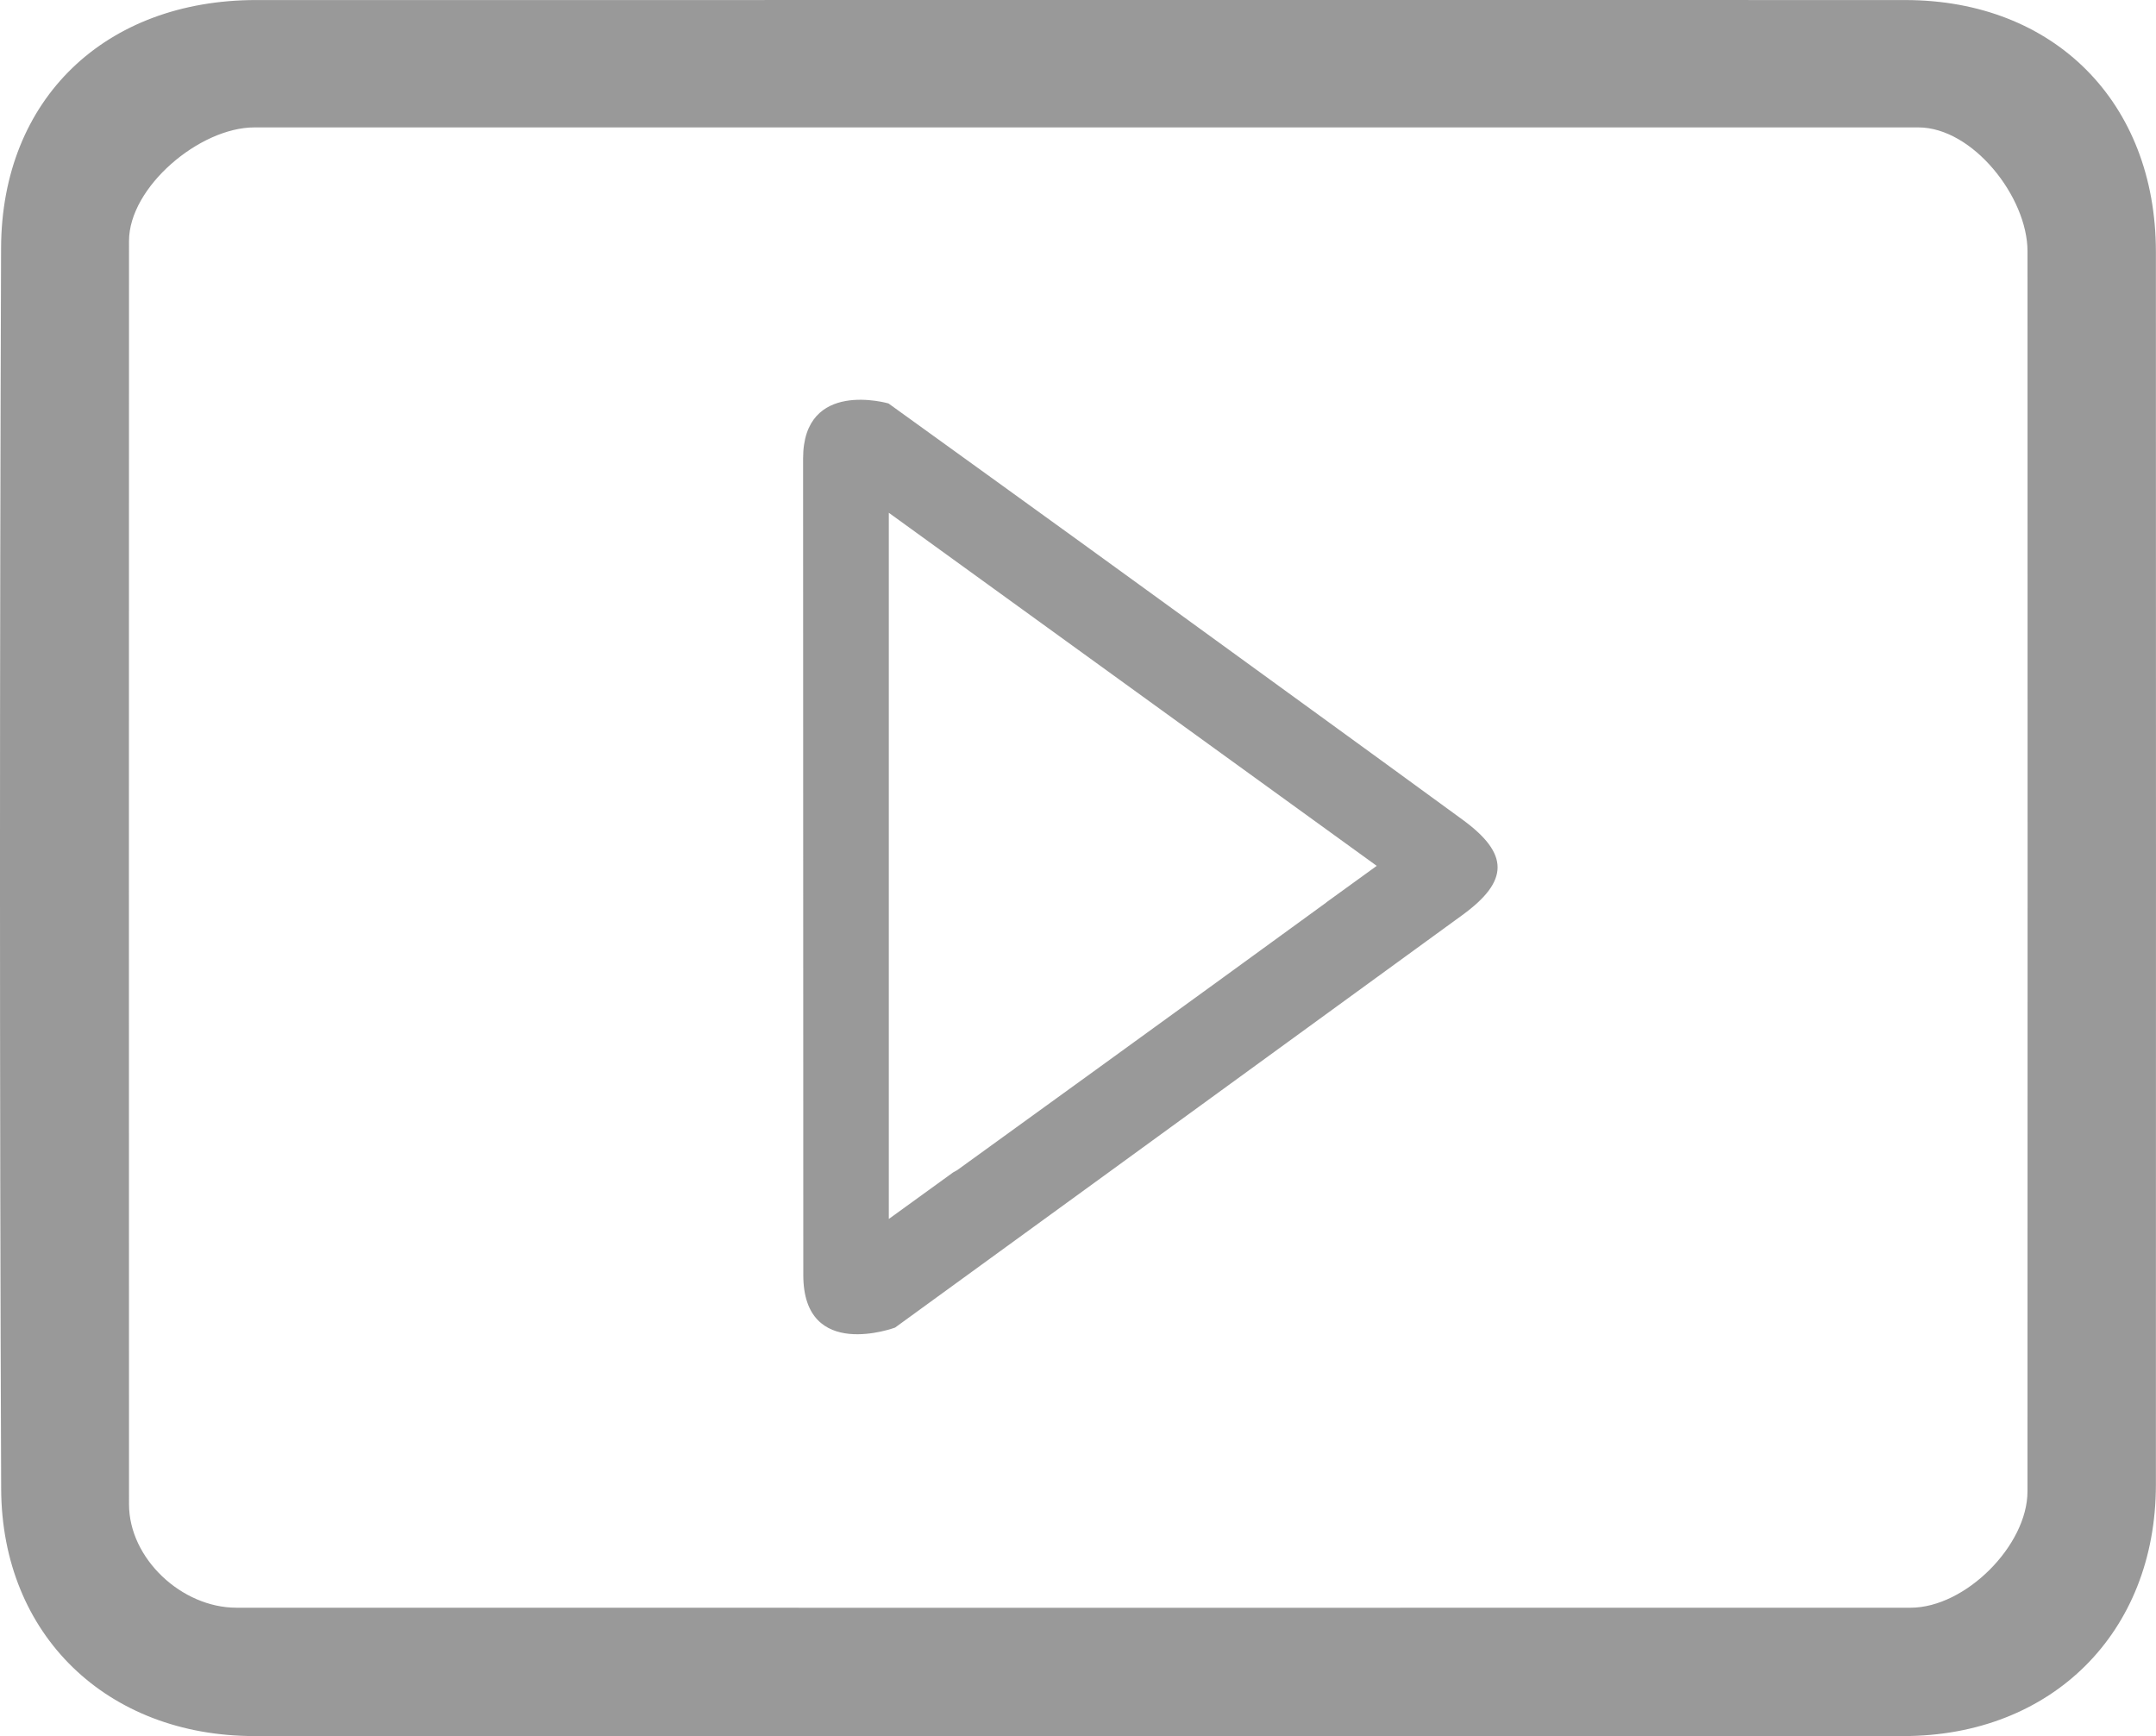 <?xml version="1.0" encoding="utf-8"?>
<!-- Generator: Adobe Illustrator 16.0.0, SVG Export Plug-In . SVG Version: 6.00 Build 0)  -->
<!DOCTYPE svg PUBLIC "-//W3C//DTD SVG 1.1//EN" "http://www.w3.org/Graphics/SVG/1.1/DTD/svg11.dtd">
<svg version="1.1" id="图层_1" xmlns="http://www.w3.org/2000/svg" xmlns:xlink="http://www.w3.org/1999/xlink" x="0px" y="0px"
	 width="168.844px" height="135.972px" viewBox="0 0 168.844 135.972" enable-background="new 0 0 168.844 135.972"
	 xml:space="preserve">
<g>
	<path fill="#999999" d="M149.211,0.004c-21.525-0.009-43.05-0.002-64.576-0.002c-21.525,0-43.05-0.005-64.575,0.001
		C8.269,0.006,0.125,7.718,0.085,19.418c-0.111,32.391-0.119,64.782,0.006,97.174c0.044,11.478,8.315,19.361,19.816,19.366
		c43.05,0.019,86.101,0.015,129.151,0.001c11.637-0.004,19.773-8.109,19.778-19.678c0.01-32.186,0.009-64.37,0-96.554
		C168.835,8.013,160.869,0.011,149.211,0.004z M158.779,116.799c0,4.222-4.853,9.107-9.156,9.108
		c-46.146,0.008-84.968,0.008-131.115-0.001c-4.27-0.001-8.403-3.843-8.404-8.097c-0.01-35.282-0.01-63.66,0-98.943
		c0.001-4.207,5.525-8.888,9.82-8.888c23.074-0.004,41.465-0.002,64.539-0.002c23.075,0,42.693-0.002,65.767,0.002
		c4.264,0.001,8.549,5.455,8.551,9.697C158.79,54.959,158.791,81.516,158.779,116.799z"/>
	<path fill="#999999" d="M114.545,64.198c-7.85-5.736-15.727-11.434-23.59-17.151c-7.11-5.17-21.374-15.451-21.374-15.451
		s-6.688-1.955-6.688,4.309c0,6.265,0.016,57.169,0.016,63.955c0,6.788,7.186,4.11,7.186,4.11S99.72,82.446,114.52,71.664
		C118.191,68.989,118.205,66.875,114.545,64.198z M103.9,70.645c-0.025,0.02-0.033,0.033-0.06,0.053
		c-9.605,7.008-28.875,20.938-28.875,20.938l-0.322,0.18l-5.036,3.646V40.158l38.21,27.651L103.9,70.645z"/>
</g>
</svg>
